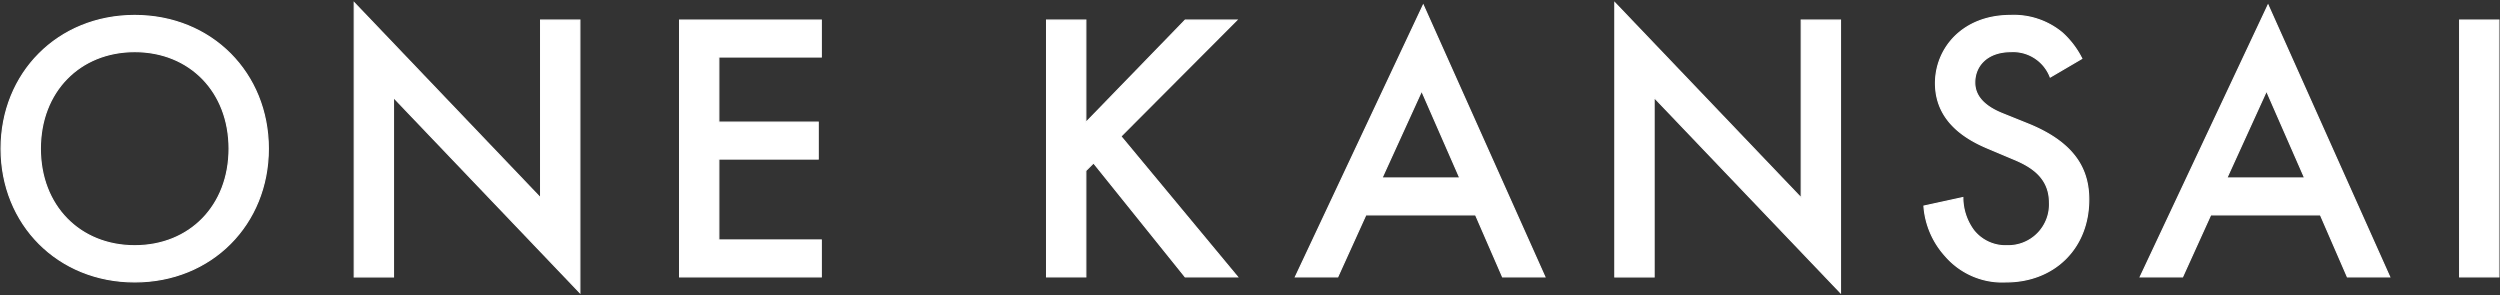<svg xmlns="http://www.w3.org/2000/svg" xmlns:xlink="http://www.w3.org/1999/xlink" width="400" height="47.269" viewBox="0 0 400 47.269">
  <rect x="0" y="0" width="400" height="47.269" fill="#333333" stroke="none"/>
  <defs>
    <clipPath id="clip-path">
      <rect id="長方形_2692" data-name="長方形 2692" width="400" height="47.269" fill="none"/>
    </clipPath>
  </defs>
  <g id="グループ_3550" data-name="グループ 3550" transform="translate(0 0)">
    <g id="グループ_3549" data-name="グループ 3549" transform="translate(0 0)" clip-path="url(#clip-path)">
      <path id="パス_17638" data-name="パス 17638" d="M42.852,22.6c0,12.076-9.058,21.318-21.379,21.318S.091,34.676.091,22.6,9.149,1.282,21.472,1.282,42.852,10.523,42.852,22.6m-6.285,0c0-9.118-6.285-15.526-15.094-15.526S6.376,13.482,6.376,22.6s6.285,15.526,15.1,15.526S36.567,31.718,36.567,22.6" transform="translate(0.084 1.188)" fill="#fff"/>
      <path id="パス_17639" data-name="パス 17639" d="M42.852,22.6c0,12.076-9.058,21.318-21.379,21.318S.091,34.676.091,22.6,9.149,1.282,21.472,1.282,42.852,10.523,42.852,22.6Zm-6.285,0c0-9.118-6.285-15.526-15.094-15.526S6.376,13.482,6.376,22.6s6.285,15.526,15.1,15.526S36.567,31.718,36.567,22.6Z" transform="translate(0.084 1.188)" fill="none" stroke="#fff" stroke-miterlimit="10" stroke-width="0.182"/>
      <path id="パス_17640" data-name="パス 17640" d="M29.407,44.1V.227L59.227,31.464V3h6.285V46.622L35.691,15.383V44.1Z" transform="translate(27.268 0.21)" fill="#fff"/>
      <path id="パス_17641" data-name="パス 17641" d="M29.407,44.1V.227L59.227,31.464V3h6.285V46.622L35.691,15.383V44.1Z" transform="translate(27.268 0.21)" fill="none" stroke="#fff" stroke-miterlimit="10" stroke-width="0.182"/>
      <path id="パス_17642" data-name="パス 17642" d="M79.091,7.58H62.7V17.993H78.6v5.915H62.7v12.94h16.39v5.915H56.417V1.665H79.091Z" transform="translate(52.315 1.543)" fill="#fff"/>
      <path id="パス_17643" data-name="パス 17643" d="M79.091,7.58H62.7V17.993H78.6v5.915H62.7v12.94h16.39v5.915H56.417V1.665H79.091Z" transform="translate(52.315 1.543)" fill="none" stroke="#fff" stroke-miterlimit="10" stroke-width="0.182"/>
      <path id="パス_17644" data-name="パス 17644" d="M93.169,18.055l15.9-16.39h8.256L98.775,20.273l18.67,22.489h-8.38L94.4,24.525l-1.232,1.232V42.762H86.884V1.665h6.285Z" transform="translate(80.566 1.543)" fill="#fff"/>
      <path id="パス_17645" data-name="パス 17645" d="M93.169,18.055l15.9-16.39h8.256L98.775,20.273l18.67,22.489h-8.38L94.4,24.525l-1.232,1.232V42.762H86.884V1.665h6.285Z" transform="translate(80.566 1.543)" fill="none" stroke="#fff" stroke-miterlimit="10" stroke-width="0.182"/>
      <path id="パス_17646" data-name="パス 17646" d="M136.375,34H118.816l-4.5,9.92h-6.778L128,.419l19.469,43.5h-6.776Zm-2.527-5.915-6.1-13.925L121.4,28.083Z" transform="translate(99.719 0.388)" fill="#fff"/>
      <path id="パス_17647" data-name="パス 17647" d="M136.375,34H118.816l-4.5,9.92h-6.778L128,.419l19.469,43.5h-6.776Zm-2.527-5.915-6.1-13.925L121.4,28.083Z" transform="translate(99.719 0.388)" fill="none" stroke="#fff" stroke-miterlimit="10" stroke-width="0.182"/>
      <path id="パス_17648" data-name="パス 17648" d="M134.061,44.1V.227l29.821,31.237V3h6.285V46.622L140.346,15.383V44.1Z" transform="translate(124.312 0.21)" fill="#fff"/>
      <path id="パス_17649" data-name="パス 17649" d="M134.061,44.1V.227l29.821,31.237V3h6.285V46.622L140.346,15.383V44.1Z" transform="translate(124.312 0.21)" fill="none" stroke="#fff" stroke-miterlimit="10" stroke-width="0.182"/>
      <path id="パス_17650" data-name="パス 17650" d="M179.931,11.14a6.361,6.361,0,0,0-6.285-4.067c-3.82,0-5.791,2.28-5.791,4.928,0,1.233.432,3.39,4.437,4.992l4.128,1.663c7.578,3.082,9.673,7.395,9.673,12.076,0,7.825-5.545,13.186-13.246,13.186a12.025,12.025,0,0,1-9.675-4.128,13.308,13.308,0,0,1-3.45-8.01l6.223-1.357a8.888,8.888,0,0,0,1.725,5.238,6.488,6.488,0,0,0,5.36,2.465,6.6,6.6,0,0,0,6.778-6.9c0-4.19-3.2-5.915-5.915-7.025l-3.943-1.663c-3.388-1.417-8.38-4.252-8.38-10.411,0-5.547,4.313-10.845,12.015-10.845a12.122,12.122,0,0,1,8.257,2.771,14.01,14.01,0,0,1,3.141,4.128Z" transform="translate(148.108 1.188)" fill="#fff"/>
      <path id="パス_17651" data-name="パス 17651" d="M179.931,11.14a6.361,6.361,0,0,0-6.285-4.067c-3.82,0-5.791,2.28-5.791,4.928,0,1.233.432,3.39,4.437,4.992l4.128,1.663c7.578,3.082,9.673,7.395,9.673,12.076,0,7.825-5.545,13.186-13.246,13.186a12.025,12.025,0,0,1-9.675-4.128,13.308,13.308,0,0,1-3.45-8.01l6.223-1.357a8.888,8.888,0,0,0,1.725,5.238,6.488,6.488,0,0,0,5.36,2.465,6.6,6.6,0,0,0,6.778-6.9c0-4.19-3.2-5.915-5.915-7.025l-3.943-1.663c-3.388-1.417-8.38-4.252-8.38-10.411,0-5.547,4.313-10.845,12.015-10.845a12.122,12.122,0,0,1,8.257,2.771,14.01,14.01,0,0,1,3.141,4.128Z" transform="translate(148.108 1.188)" fill="none" stroke="#fff" stroke-miterlimit="10" stroke-width="0.182"/>
      <path id="パス_17652" data-name="パス 17652" d="M206.512,34H188.953l-4.5,9.92h-6.778L198.132.419l19.469,43.5h-6.776Zm-2.527-5.915-6.1-13.925-6.347,13.925Z" transform="translate(164.756 0.388)" fill="#fff"/>
      <path id="パス_17653" data-name="パス 17653" d="M206.512,34H188.953l-4.5,9.92h-6.778L198.132.419l19.469,43.5h-6.776Zm-2.527-5.915-6.1-13.925-6.347,13.925Z" transform="translate(164.756 0.388)" fill="none" stroke="#fff" stroke-miterlimit="10" stroke-width="0.182"/>
      <rect id="長方形_2690" data-name="長方形 2690" width="6.285" height="41.097" transform="translate(393.54 3.207)" fill="#fff"/>
      <rect id="長方形_2691" data-name="長方形 2691" width="6.285" height="41.097" transform="translate(393.54 3.207)" fill="none" stroke="#fff" stroke-miterlimit="10" stroke-width="0.182"/>
    </g>
  </g>
</svg>
